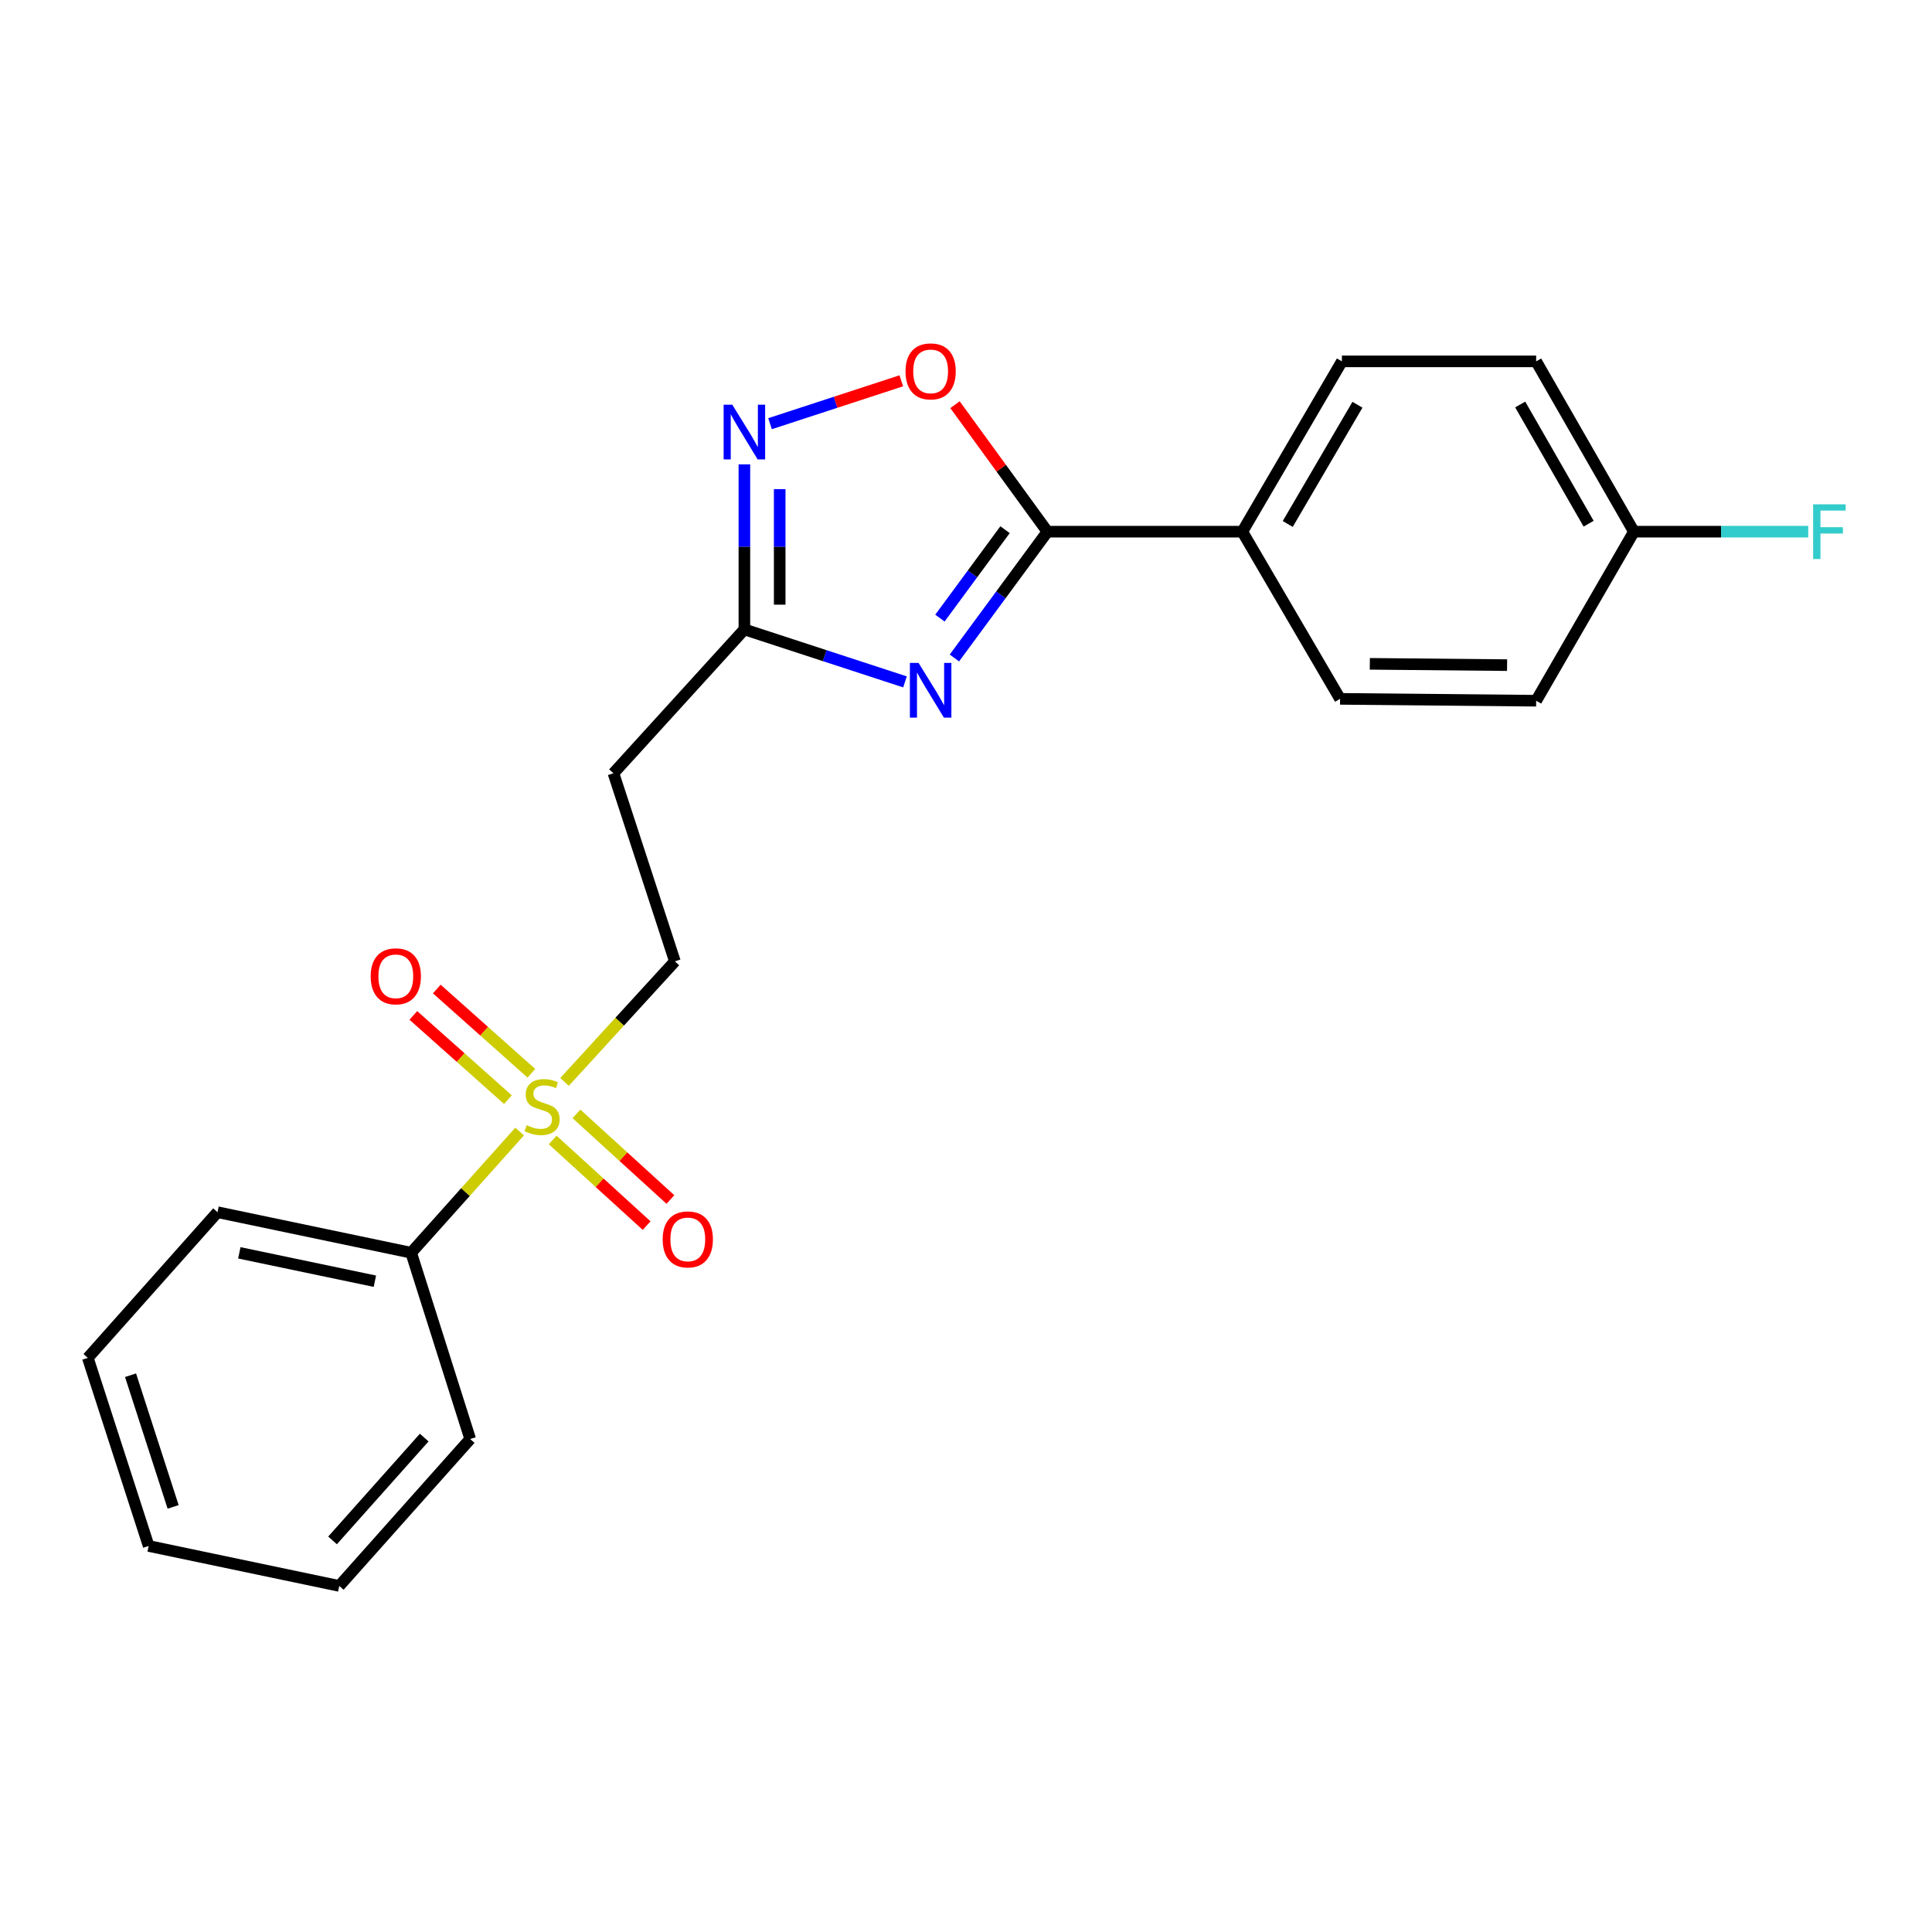 <?xml version='1.0' encoding='iso-8859-1'?>
<svg version='1.1' baseProfile='full'
              xmlns='http://www.w3.org/2000/svg'
                      xmlns:rdkit='http://www.rdkit.org/xml'
                      xmlns:xlink='http://www.w3.org/1999/xlink'
                  xml:space='preserve'
width='1000px' height='1000px' viewBox='0 0 1000 1000'>
<!-- END OF HEADER -->
<rect style='opacity:1.0;fill:#FFFFFF;stroke:none' width='1000' height='1000' x='0' y='0'> </rect>
<path class='bond-1' d='M 494,340.572 L 518.072,307.884' style='fill:none;fill-rule:evenodd;stroke:#0000FF;stroke-width:6px;stroke-linecap:butt;stroke-linejoin:miter;stroke-opacity:1' />
<path class='bond-1' d='M 518.072,307.884 L 542.145,275.195' style='fill:none;fill-rule:evenodd;stroke:#000000;stroke-width:6px;stroke-linecap:butt;stroke-linejoin:miter;stroke-opacity:1' />
<path class='bond-1' d='M 486.506,319.929 L 503.357,297.047' style='fill:none;fill-rule:evenodd;stroke:#0000FF;stroke-width:6px;stroke-linecap:butt;stroke-linejoin:miter;stroke-opacity:1' />
<path class='bond-1' d='M 503.357,297.047 L 520.208,274.164' style='fill:none;fill-rule:evenodd;stroke:#000000;stroke-width:6px;stroke-linecap:butt;stroke-linejoin:miter;stroke-opacity:1' />
<path class='bond-3' d='M 468.42,352.944 L 426.856,339.365' style='fill:none;fill-rule:evenodd;stroke:#0000FF;stroke-width:6px;stroke-linecap:butt;stroke-linejoin:miter;stroke-opacity:1' />
<path class='bond-3' d='M 426.856,339.365 L 385.293,325.787' style='fill:none;fill-rule:evenodd;stroke:#000000;stroke-width:6px;stroke-linecap:butt;stroke-linejoin:miter;stroke-opacity:1' />
<path class='bond-0' d='M 292.211,559.994 L 320.766,528.794' style='fill:none;fill-rule:evenodd;stroke:#CCCC00;stroke-width:6px;stroke-linecap:butt;stroke-linejoin:miter;stroke-opacity:1' />
<path class='bond-0' d='M 320.766,528.794 L 349.321,497.594' style='fill:none;fill-rule:evenodd;stroke:#000000;stroke-width:6px;stroke-linecap:butt;stroke-linejoin:miter;stroke-opacity:1' />
<path class='bond-8' d='M 275.048,555.528 L 250.568,533.726' style='fill:none;fill-rule:evenodd;stroke:#CCCC00;stroke-width:6px;stroke-linecap:butt;stroke-linejoin:miter;stroke-opacity:1' />
<path class='bond-8' d='M 250.568,533.726 L 226.089,511.925' style='fill:none;fill-rule:evenodd;stroke:#FF0000;stroke-width:6px;stroke-linecap:butt;stroke-linejoin:miter;stroke-opacity:1' />
<path class='bond-8' d='M 262.894,569.175 L 238.414,547.374' style='fill:none;fill-rule:evenodd;stroke:#CCCC00;stroke-width:6px;stroke-linecap:butt;stroke-linejoin:miter;stroke-opacity:1' />
<path class='bond-8' d='M 238.414,547.374 L 213.934,525.573' style='fill:none;fill-rule:evenodd;stroke:#FF0000;stroke-width:6px;stroke-linecap:butt;stroke-linejoin:miter;stroke-opacity:1' />
<path class='bond-9' d='M 286.062,590.05 L 310.375,612.21' style='fill:none;fill-rule:evenodd;stroke:#CCCC00;stroke-width:6px;stroke-linecap:butt;stroke-linejoin:miter;stroke-opacity:1' />
<path class='bond-9' d='M 310.375,612.21 L 334.689,634.369' style='fill:none;fill-rule:evenodd;stroke:#FF0000;stroke-width:6px;stroke-linecap:butt;stroke-linejoin:miter;stroke-opacity:1' />
<path class='bond-9' d='M 298.372,576.543 L 322.686,598.703' style='fill:none;fill-rule:evenodd;stroke:#CCCC00;stroke-width:6px;stroke-linecap:butt;stroke-linejoin:miter;stroke-opacity:1' />
<path class='bond-9' d='M 322.686,598.703 L 346.999,620.862' style='fill:none;fill-rule:evenodd;stroke:#FF0000;stroke-width:6px;stroke-linecap:butt;stroke-linejoin:miter;stroke-opacity:1' />
<path class='bond-10' d='M 268.965,585.679 L 240.89,617.048' style='fill:none;fill-rule:evenodd;stroke:#CCCC00;stroke-width:6px;stroke-linecap:butt;stroke-linejoin:miter;stroke-opacity:1' />
<path class='bond-10' d='M 240.89,617.048 L 212.815,648.416' style='fill:none;fill-rule:evenodd;stroke:#000000;stroke-width:6px;stroke-linecap:butt;stroke-linejoin:miter;stroke-opacity:1' />
<path class='bond-4' d='M 542.145,275.195 L 518.226,242.333' style='fill:none;fill-rule:evenodd;stroke:#000000;stroke-width:6px;stroke-linecap:butt;stroke-linejoin:miter;stroke-opacity:1' />
<path class='bond-4' d='M 518.226,242.333 L 494.308,209.472' style='fill:none;fill-rule:evenodd;stroke:#FF0000;stroke-width:6px;stroke-linecap:butt;stroke-linejoin:miter;stroke-opacity:1' />
<path class='bond-7' d='M 542.145,275.195 L 643.025,275.195' style='fill:none;fill-rule:evenodd;stroke:#000000;stroke-width:6px;stroke-linecap:butt;stroke-linejoin:miter;stroke-opacity:1' />
<path class='bond-2' d='M 385.293,240.352 L 385.293,283.069' style='fill:none;fill-rule:evenodd;stroke:#0000FF;stroke-width:6px;stroke-linecap:butt;stroke-linejoin:miter;stroke-opacity:1' />
<path class='bond-2' d='M 385.293,283.069 L 385.293,325.787' style='fill:none;fill-rule:evenodd;stroke:#000000;stroke-width:6px;stroke-linecap:butt;stroke-linejoin:miter;stroke-opacity:1' />
<path class='bond-2' d='M 403.568,253.167 L 403.568,283.069' style='fill:none;fill-rule:evenodd;stroke:#0000FF;stroke-width:6px;stroke-linecap:butt;stroke-linejoin:miter;stroke-opacity:1' />
<path class='bond-2' d='M 403.568,283.069 L 403.568,312.971' style='fill:none;fill-rule:evenodd;stroke:#000000;stroke-width:6px;stroke-linecap:butt;stroke-linejoin:miter;stroke-opacity:1' />
<path class='bond-22' d='M 398.568,219.301 L 432.539,208.203' style='fill:none;fill-rule:evenodd;stroke:#0000FF;stroke-width:6px;stroke-linecap:butt;stroke-linejoin:miter;stroke-opacity:1' />
<path class='bond-22' d='M 432.539,208.203 L 466.509,197.105' style='fill:none;fill-rule:evenodd;stroke:#FF0000;stroke-width:6px;stroke-linecap:butt;stroke-linejoin:miter;stroke-opacity:1' />
<path class='bond-5' d='M 385.293,325.787 L 317.522,400.238' style='fill:none;fill-rule:evenodd;stroke:#000000;stroke-width:6px;stroke-linecap:butt;stroke-linejoin:miter;stroke-opacity:1' />
<path class='bond-6' d='M 317.522,400.238 L 349.321,497.594' style='fill:none;fill-rule:evenodd;stroke:#000000;stroke-width:6px;stroke-linecap:butt;stroke-linejoin:miter;stroke-opacity:1' />
<path class='bond-11' d='M 643.025,275.195 L 694.571,187.047' style='fill:none;fill-rule:evenodd;stroke:#000000;stroke-width:6px;stroke-linecap:butt;stroke-linejoin:miter;stroke-opacity:1' />
<path class='bond-11' d='M 666.533,271.198 L 702.615,209.495' style='fill:none;fill-rule:evenodd;stroke:#000000;stroke-width:6px;stroke-linecap:butt;stroke-linejoin:miter;stroke-opacity:1' />
<path class='bond-12' d='M 643.025,275.195 L 693.617,361.728' style='fill:none;fill-rule:evenodd;stroke:#000000;stroke-width:6px;stroke-linecap:butt;stroke-linejoin:miter;stroke-opacity:1' />
<path class='bond-17' d='M 212.815,648.416 L 112.586,627.43' style='fill:none;fill-rule:evenodd;stroke:#000000;stroke-width:6px;stroke-linecap:butt;stroke-linejoin:miter;stroke-opacity:1' />
<path class='bond-17' d='M 194.036,663.155 L 123.875,648.465' style='fill:none;fill-rule:evenodd;stroke:#000000;stroke-width:6px;stroke-linecap:butt;stroke-linejoin:miter;stroke-opacity:1' />
<path class='bond-18' d='M 212.815,648.416 L 243.376,744.838' style='fill:none;fill-rule:evenodd;stroke:#000000;stroke-width:6px;stroke-linecap:butt;stroke-linejoin:miter;stroke-opacity:1' />
<path class='bond-15' d='M 694.571,187.047 L 795.115,187.047' style='fill:none;fill-rule:evenodd;stroke:#000000;stroke-width:6px;stroke-linecap:butt;stroke-linejoin:miter;stroke-opacity:1' />
<path class='bond-14' d='M 693.617,361.728 L 795.115,362.693' style='fill:none;fill-rule:evenodd;stroke:#000000;stroke-width:6px;stroke-linecap:butt;stroke-linejoin:miter;stroke-opacity:1' />
<path class='bond-14' d='M 709.015,343.598 L 780.064,344.273' style='fill:none;fill-rule:evenodd;stroke:#000000;stroke-width:6px;stroke-linecap:butt;stroke-linejoin:miter;stroke-opacity:1' />
<path class='bond-13' d='M 845.707,275.195 L 795.115,362.693' style='fill:none;fill-rule:evenodd;stroke:#000000;stroke-width:6px;stroke-linecap:butt;stroke-linejoin:miter;stroke-opacity:1' />
<path class='bond-16' d='M 845.707,275.195 L 890.825,275.195' style='fill:none;fill-rule:evenodd;stroke:#000000;stroke-width:6px;stroke-linecap:butt;stroke-linejoin:miter;stroke-opacity:1' />
<path class='bond-16' d='M 890.825,275.195 L 935.942,275.195' style='fill:none;fill-rule:evenodd;stroke:#33CCCC;stroke-width:6px;stroke-linecap:butt;stroke-linejoin:miter;stroke-opacity:1' />
<path class='bond-23' d='M 845.707,275.195 L 795.115,187.047' style='fill:none;fill-rule:evenodd;stroke:#000000;stroke-width:6px;stroke-linecap:butt;stroke-linejoin:miter;stroke-opacity:1' />
<path class='bond-23' d='M 822.269,271.07 L 786.854,209.366' style='fill:none;fill-rule:evenodd;stroke:#000000;stroke-width:6px;stroke-linecap:butt;stroke-linejoin:miter;stroke-opacity:1' />
<path class='bond-20' d='M 112.586,627.43 L 45.455,702.836' style='fill:none;fill-rule:evenodd;stroke:#000000;stroke-width:6px;stroke-linecap:butt;stroke-linejoin:miter;stroke-opacity:1' />
<path class='bond-19' d='M 243.376,744.838 L 175.605,820.873' style='fill:none;fill-rule:evenodd;stroke:#000000;stroke-width:6px;stroke-linecap:butt;stroke-linejoin:miter;stroke-opacity:1' />
<path class='bond-19' d='M 219.567,744.084 L 172.128,797.308' style='fill:none;fill-rule:evenodd;stroke:#000000;stroke-width:6px;stroke-linecap:butt;stroke-linejoin:miter;stroke-opacity:1' />
<path class='bond-21' d='M 175.605,820.873 L 76.949,800.192' style='fill:none;fill-rule:evenodd;stroke:#000000;stroke-width:6px;stroke-linecap:butt;stroke-linejoin:miter;stroke-opacity:1' />
<path class='bond-24' d='M 45.455,702.836 L 76.949,800.192' style='fill:none;fill-rule:evenodd;stroke:#000000;stroke-width:6px;stroke-linecap:butt;stroke-linejoin:miter;stroke-opacity:1' />
<path class='bond-24' d='M 67.567,711.814 L 89.613,779.964' style='fill:none;fill-rule:evenodd;stroke:#000000;stroke-width:6px;stroke-linecap:butt;stroke-linejoin:miter;stroke-opacity:1' />
<path  class='atom-0' d='M 475.435 343.121
L 484.715 358.121
Q 485.635 359.601, 487.115 362.281
Q 488.595 364.961, 488.675 365.121
L 488.675 343.121
L 492.435 343.121
L 492.435 371.441
L 488.555 371.441
L 478.595 355.041
Q 477.435 353.121, 476.195 350.921
Q 474.995 348.721, 474.635 348.041
L 474.635 371.441
L 470.955 371.441
L 470.955 343.121
L 475.435 343.121
' fill='#0000FF'/>
<path  class='atom-1' d='M 272.586 582.416
Q 272.906 582.536, 274.226 583.096
Q 275.546 583.656, 276.986 584.016
Q 278.466 584.336, 279.906 584.336
Q 282.586 584.336, 284.146 583.056
Q 285.706 581.736, 285.706 579.456
Q 285.706 577.896, 284.906 576.936
Q 284.146 575.976, 282.946 575.456
Q 281.746 574.936, 279.746 574.336
Q 277.226 573.576, 275.706 572.856
Q 274.226 572.136, 273.146 570.616
Q 272.106 569.096, 272.106 566.536
Q 272.106 562.976, 274.506 560.776
Q 276.946 558.576, 281.746 558.576
Q 285.026 558.576, 288.746 560.136
L 287.826 563.216
Q 284.426 561.816, 281.866 561.816
Q 279.106 561.816, 277.586 562.976
Q 276.066 564.096, 276.106 566.056
Q 276.106 567.576, 276.866 568.496
Q 277.666 569.416, 278.786 569.936
Q 279.946 570.456, 281.866 571.056
Q 284.426 571.856, 285.946 572.656
Q 287.466 573.456, 288.546 575.096
Q 289.666 576.696, 289.666 579.456
Q 289.666 583.376, 287.026 585.496
Q 284.426 587.576, 280.066 587.576
Q 277.546 587.576, 275.626 587.016
Q 273.746 586.496, 271.506 585.576
L 272.586 582.416
' fill='#CCCC00'/>
<path  class='atom-3' d='M 379.033 209.478
L 388.313 224.478
Q 389.233 225.958, 390.713 228.638
Q 392.193 231.318, 392.273 231.478
L 392.273 209.478
L 396.033 209.478
L 396.033 237.798
L 392.153 237.798
L 382.193 221.398
Q 381.033 219.478, 379.793 217.278
Q 378.593 215.078, 378.233 214.398
L 378.233 237.798
L 374.553 237.798
L 374.553 209.478
L 379.033 209.478
' fill='#0000FF'/>
<path  class='atom-5' d='M 468.695 192.224
Q 468.695 185.424, 472.055 181.624
Q 475.415 177.824, 481.695 177.824
Q 487.975 177.824, 491.335 181.624
Q 494.695 185.424, 494.695 192.224
Q 494.695 199.104, 491.295 203.024
Q 487.895 206.904, 481.695 206.904
Q 475.455 206.904, 472.055 203.024
Q 468.695 199.144, 468.695 192.224
M 481.695 203.704
Q 486.015 203.704, 488.335 200.824
Q 490.695 197.904, 490.695 192.224
Q 490.695 186.664, 488.335 183.864
Q 486.015 181.024, 481.695 181.024
Q 477.375 181.024, 475.015 183.824
Q 472.695 186.624, 472.695 192.224
Q 472.695 197.944, 475.015 200.824
Q 477.375 203.704, 481.695 203.704
' fill='#FF0000'/>
<path  class='atom-9' d='M 191.865 505.34
Q 191.865 498.54, 195.225 494.74
Q 198.585 490.94, 204.865 490.94
Q 211.145 490.94, 214.505 494.74
Q 217.865 498.54, 217.865 505.34
Q 217.865 512.22, 214.465 516.14
Q 211.065 520.02, 204.865 520.02
Q 198.625 520.02, 195.225 516.14
Q 191.865 512.26, 191.865 505.34
M 204.865 516.82
Q 209.185 516.82, 211.505 513.94
Q 213.865 511.02, 213.865 505.34
Q 213.865 499.78, 211.505 496.98
Q 209.185 494.14, 204.865 494.14
Q 200.545 494.14, 198.185 496.94
Q 195.865 499.74, 195.865 505.34
Q 195.865 511.06, 198.185 513.94
Q 200.545 516.82, 204.865 516.82
' fill='#FF0000'/>
<path  class='atom-10' d='M 343.002 641.511
Q 343.002 634.711, 346.362 630.911
Q 349.722 627.111, 356.002 627.111
Q 362.282 627.111, 365.642 630.911
Q 369.002 634.711, 369.002 641.511
Q 369.002 648.391, 365.602 652.311
Q 362.202 656.191, 356.002 656.191
Q 349.762 656.191, 346.362 652.311
Q 343.002 648.431, 343.002 641.511
M 356.002 652.991
Q 360.322 652.991, 362.642 650.111
Q 365.002 647.191, 365.002 641.511
Q 365.002 635.951, 362.642 633.151
Q 360.322 630.311, 356.002 630.311
Q 351.682 630.311, 349.322 633.111
Q 347.002 635.911, 347.002 641.511
Q 347.002 647.231, 349.322 650.111
Q 351.682 652.991, 356.002 652.991
' fill='#FF0000'/>
<path  class='atom-17' d='M 938.471 261.035
L 955.311 261.035
L 955.311 264.275
L 942.271 264.275
L 942.271 272.875
L 953.871 272.875
L 953.871 276.155
L 942.271 276.155
L 942.271 289.355
L 938.471 289.355
L 938.471 261.035
' fill='#33CCCC'/>
</svg>
